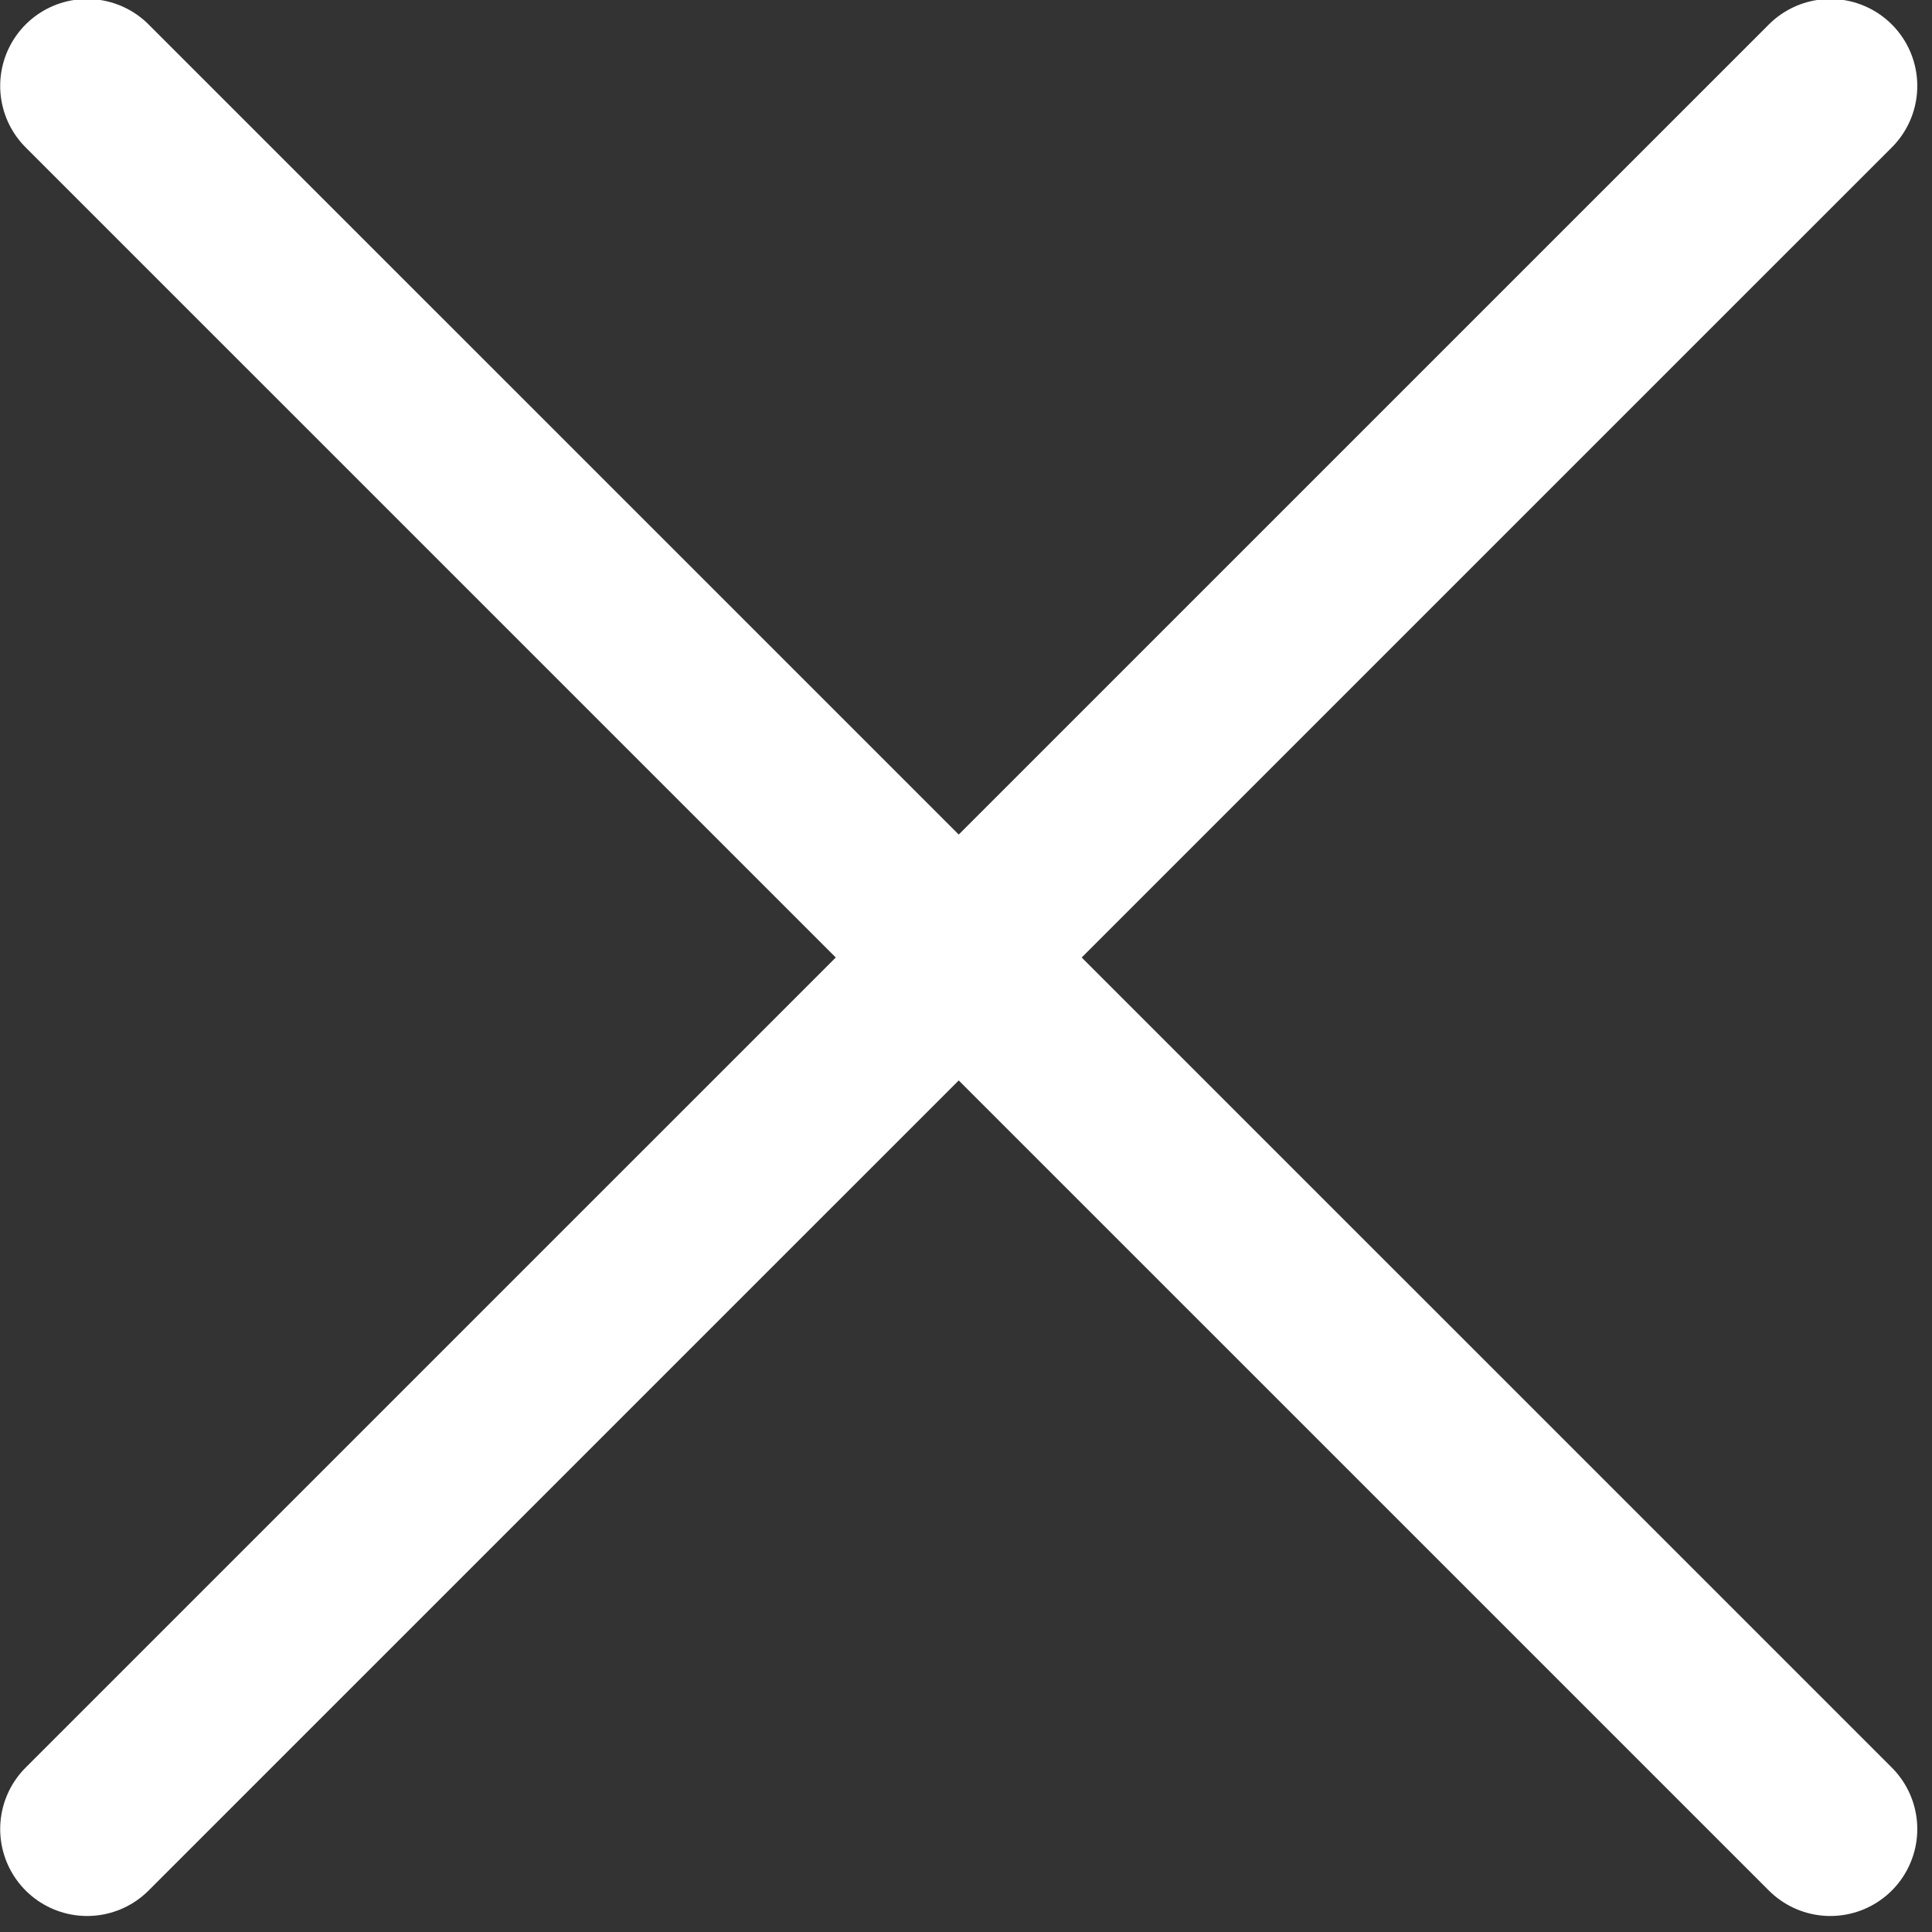 <svg viewBox="0 0 21 21" xmlns="http://www.w3.org/2000/svg" fill-rule="evenodd" clip-rule="evenodd" stroke-linecap="round" stroke-linejoin="round" stroke-miterlimit="10"><rect x="0" y="0" width="21" height="21" fill="#333333" stroke="none"/><path d="M.947 19.881L19.895.934m0 18.947L.947.934" fill="none" stroke="#fff" stroke-width="1.89"/></svg>